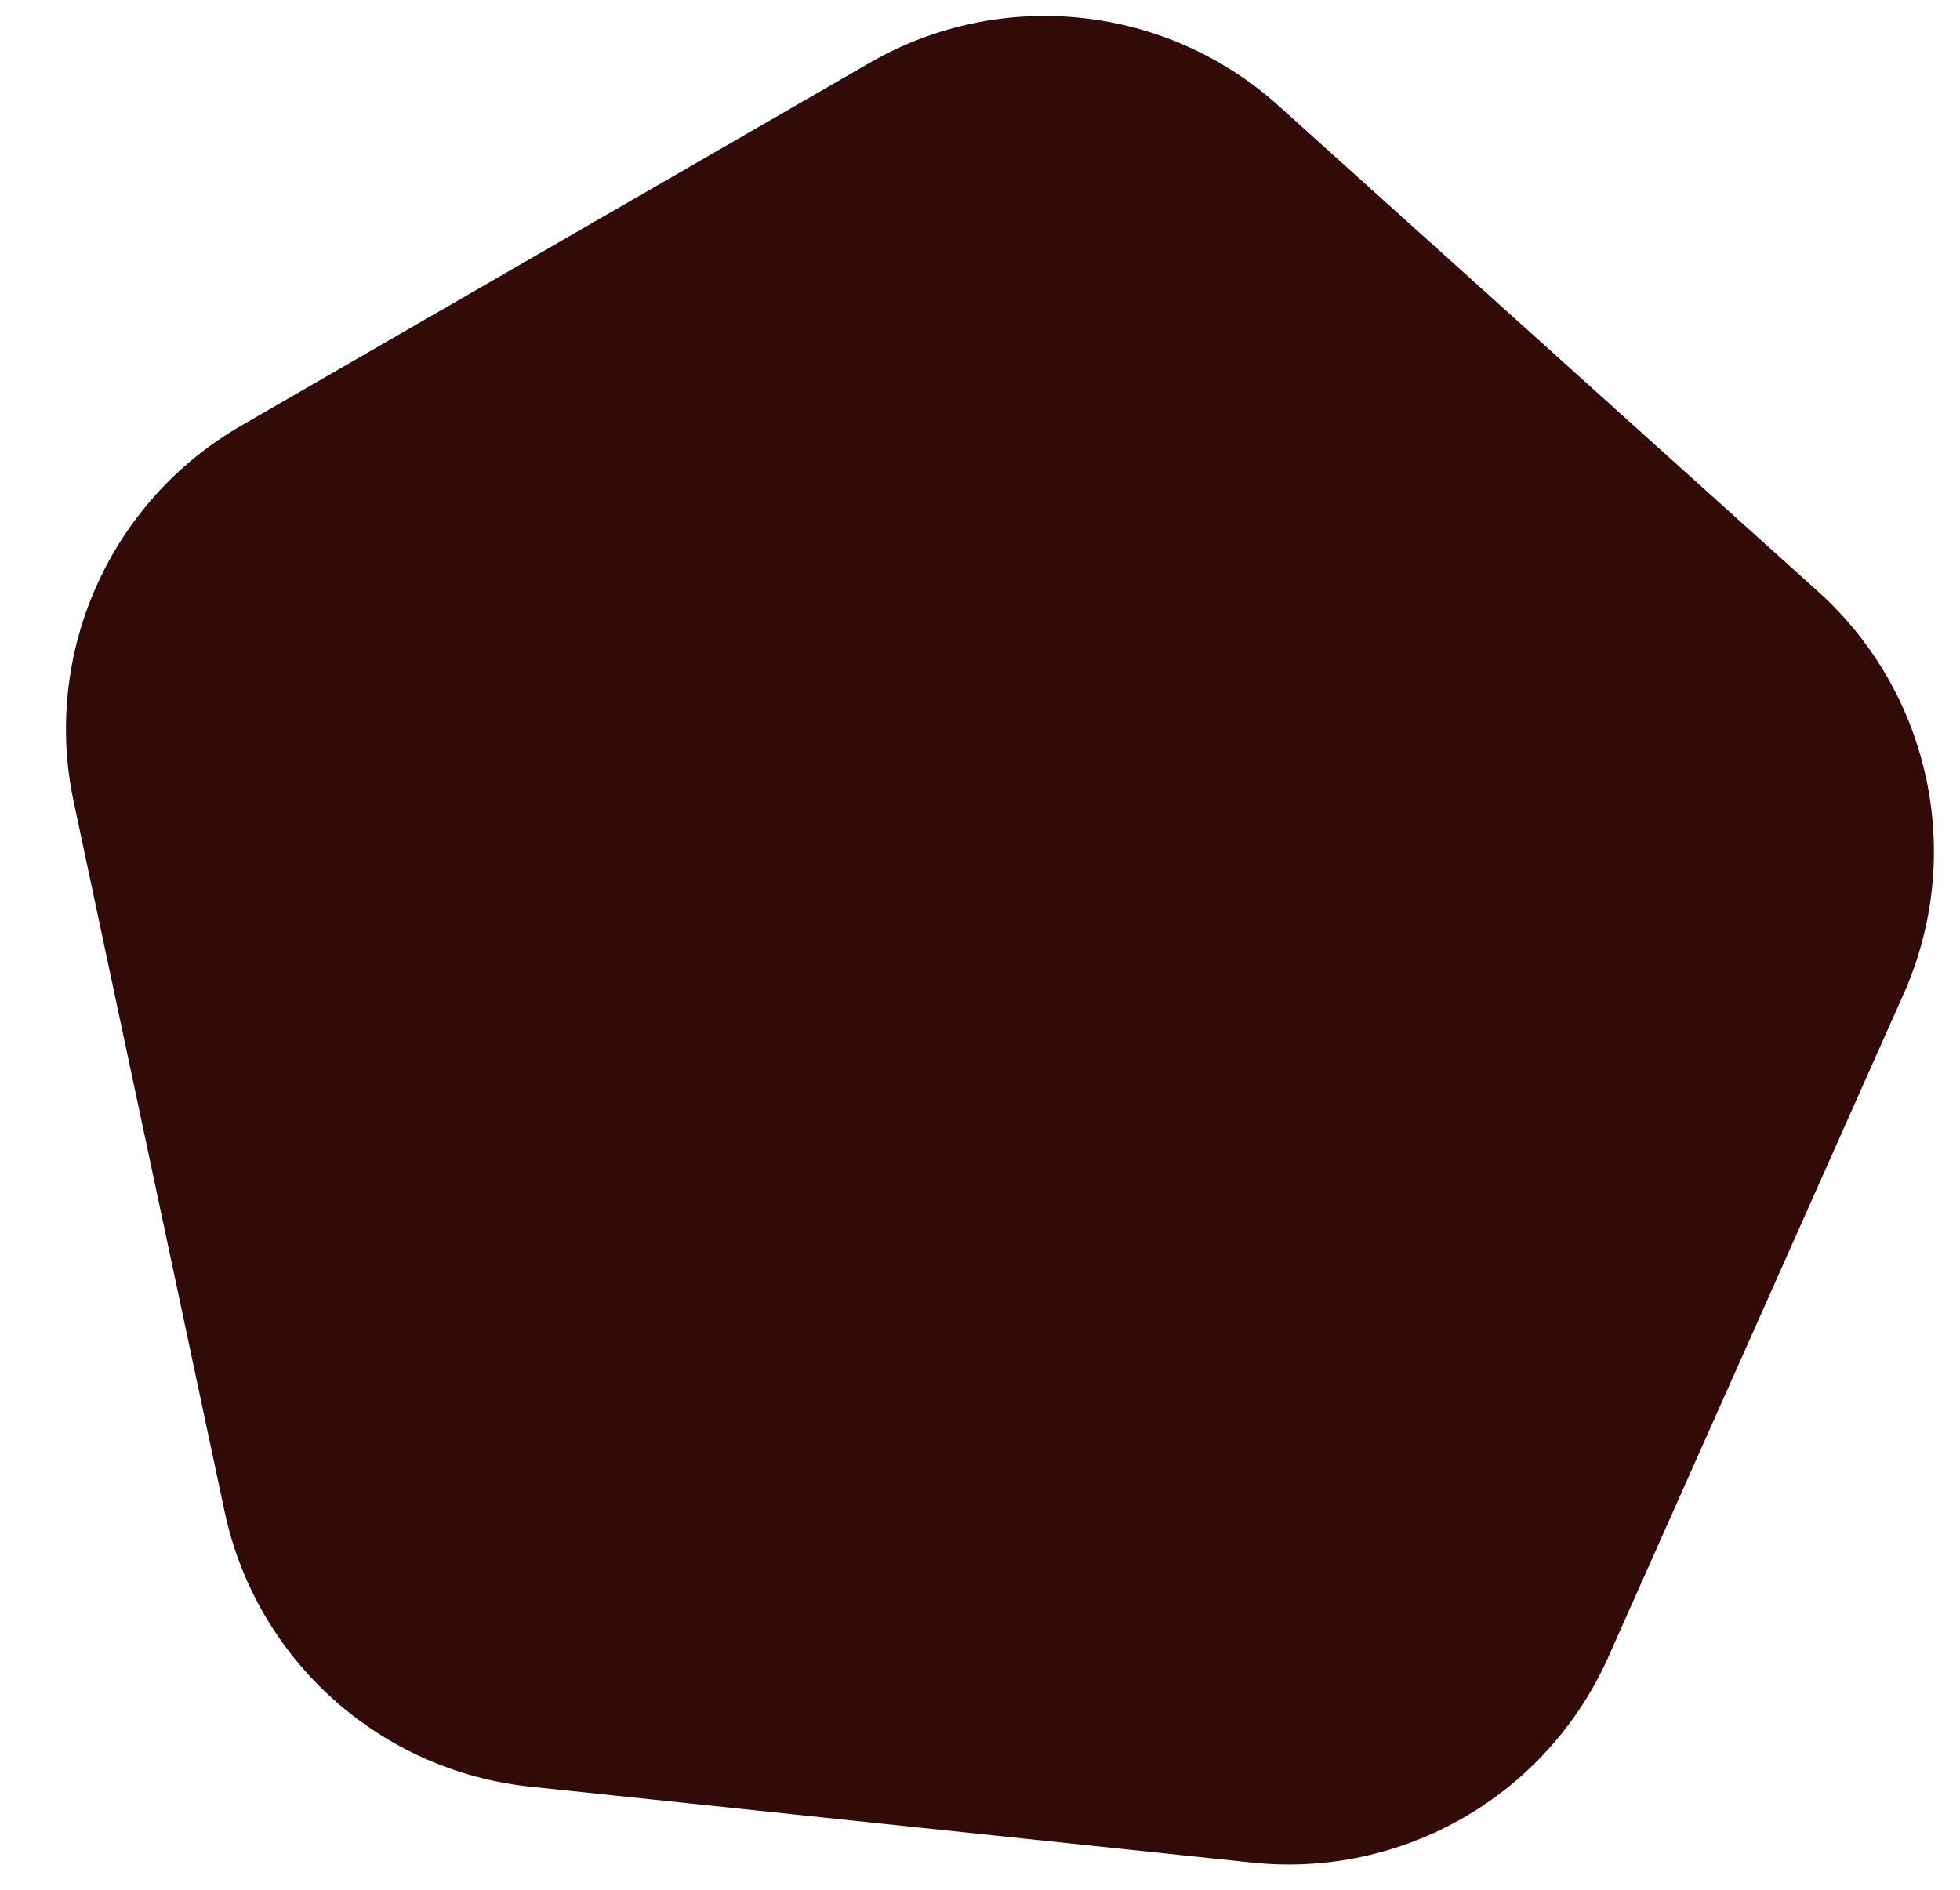 <?xml version="1.0" encoding="UTF-8"?> <svg xmlns="http://www.w3.org/2000/svg" width="28" height="27" viewBox="0 0 28 27" fill="none"><path d="M22.977 23.672C22.096 25.651 20.041 26.837 17.887 26.611L7.576 25.527C5.421 25.3 3.658 23.713 3.208 21.594L1.052 11.452C0.602 9.333 1.567 7.166 3.443 6.083L12.422 0.899C14.298 -0.185 16.658 0.063 18.267 1.513L25.972 8.451C27.582 9.9 28.076 12.221 27.195 14.2L22.977 23.672Z" fill="#320B08"></path></svg> 